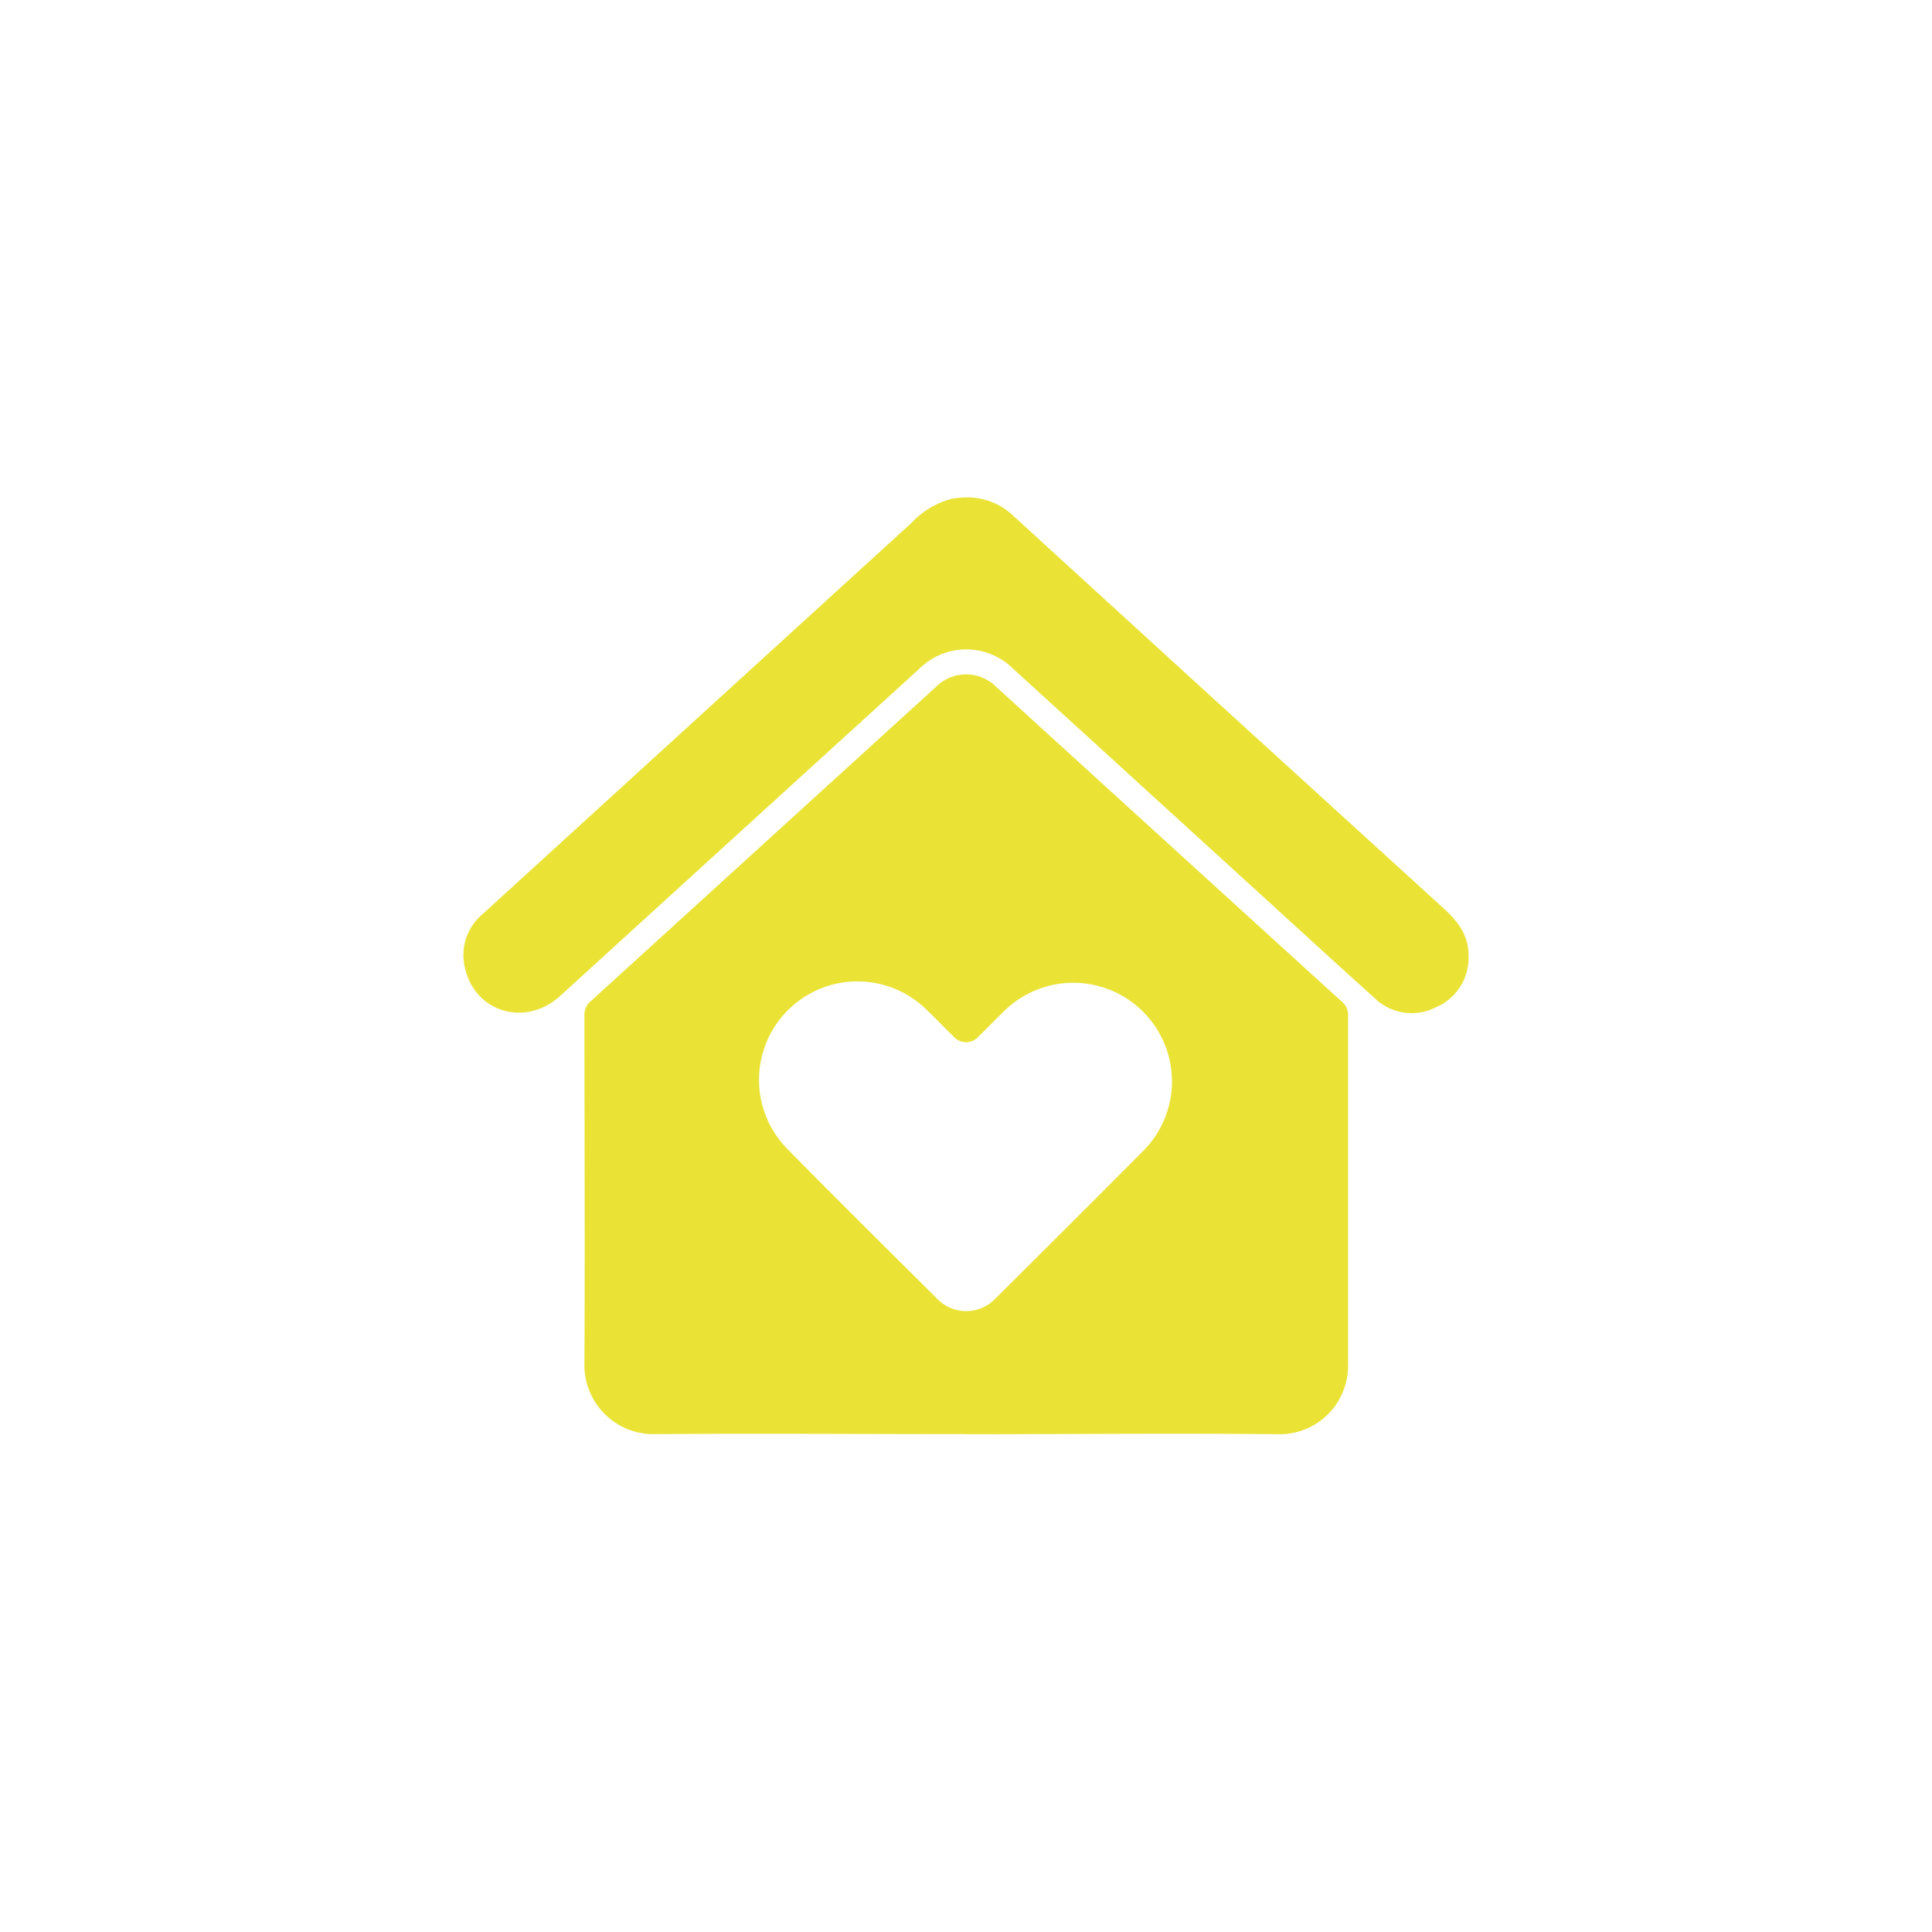 <?xml version="1.0" encoding="UTF-8"?> <svg xmlns="http://www.w3.org/2000/svg" xmlns:xlink="http://www.w3.org/1999/xlink" id="Слой_1" data-name="Слой 1" viewBox="0 0 200 200"> <defs> <style>.cls-1{fill:none;}.cls-2{clip-path:url(#clip-path);}.cls-3{fill:#eae336;}</style> <clipPath id="clip-path"> <rect class="cls-1" x="47.98" y="51.49" width="104.05" height="97.02"></rect> </clipPath> </defs> <g class="cls-2"> <path class="cls-3" d="M100,148.46c-10.71,0-21.42-.08-32.12,0a7.15,7.15,0,0,1-7.38-7.39c.06-12,0-24,0-35.94a1.83,1.83,0,0,1,.68-1.51Q79,87.39,96.91,71.09a4.4,4.4,0,0,1,6.2,0Q121,87.4,138.94,103.72a1.73,1.73,0,0,1,.61,1.44c0,12,0,24,0,36a7.09,7.09,0,0,1-7.26,7.31c-10.77-.11-21.55,0-32.32,0m21.34-36.9a10.21,10.21,0,0,0-17.26-7c-.91.88-1.79,1.8-2.7,2.68a1.74,1.74,0,0,1-2.69,0c-.91-.89-1.78-1.81-2.7-2.68A10.18,10.18,0,0,0,81.57,119c5.09,5.18,10.26,10.29,15.42,15.42a4.17,4.17,0,0,0,6.06,0q7.71-7.66,15.37-15.35a10.26,10.26,0,0,0,2.9-7.47"></path> <path class="cls-3" d="M100,51.49a6.93,6.93,0,0,1,5,2l19.7,18Q137,82.7,149.41,94c1.48,1.34,2.62,2.79,2.61,4.89a5.55,5.55,0,0,1-3.39,5.39,5.48,5.48,0,0,1-6.37-1c-4.26-3.82-8.47-7.7-12.71-11.56L104.85,69.2a6.89,6.89,0,0,0-9.65,0Q76.6,86.13,58,103.09c-3.57,3.25-8.81,1.75-9.87-2.89A5.55,5.55,0,0,1,50,94.59L63.36,82.4,94.3,54.18a8.94,8.94,0,0,1,4.22-2.55,12.18,12.18,0,0,1,1.47-.14"></path> </g> </svg> 